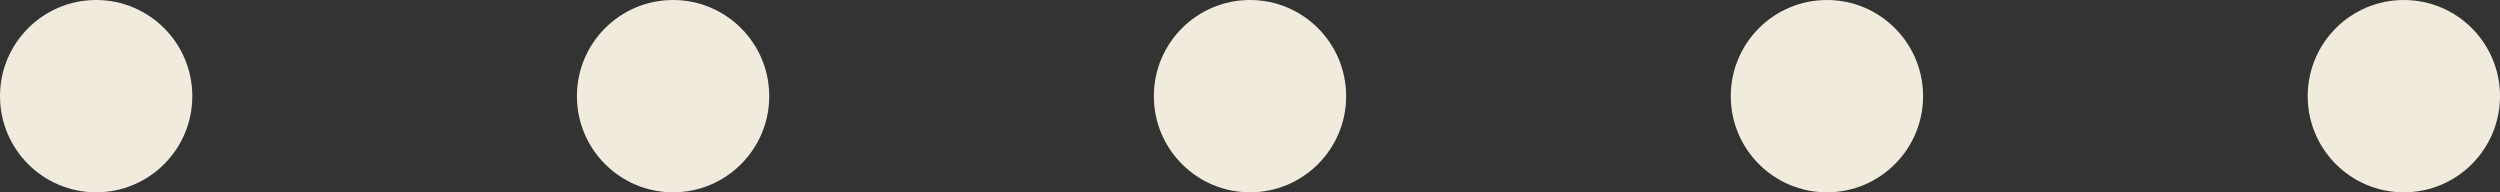 <?xml version="1.0" encoding="UTF-8"?><svg id="_レイヤー_2" xmlns="http://www.w3.org/2000/svg" width="78" height="6" viewBox="0 0 78 6"><rect x="0" y="0" width="78" height="6" fill="#333333" stroke="none"/><defs><style>.cls-1{fill:#f0ebdc;}</style></defs><g id="_レイヤー_1-2"><circle class="cls-1" cx="3" cy="3" r="3"/><circle class="cls-1" cx="21" cy="3" r="3"/><circle class="cls-1" cx="39" cy="3" r="3"/><circle class="cls-1" cx="57" cy="3" r="3"/><circle class="cls-1" cx="75" cy="3" r="3"/></g></svg>
